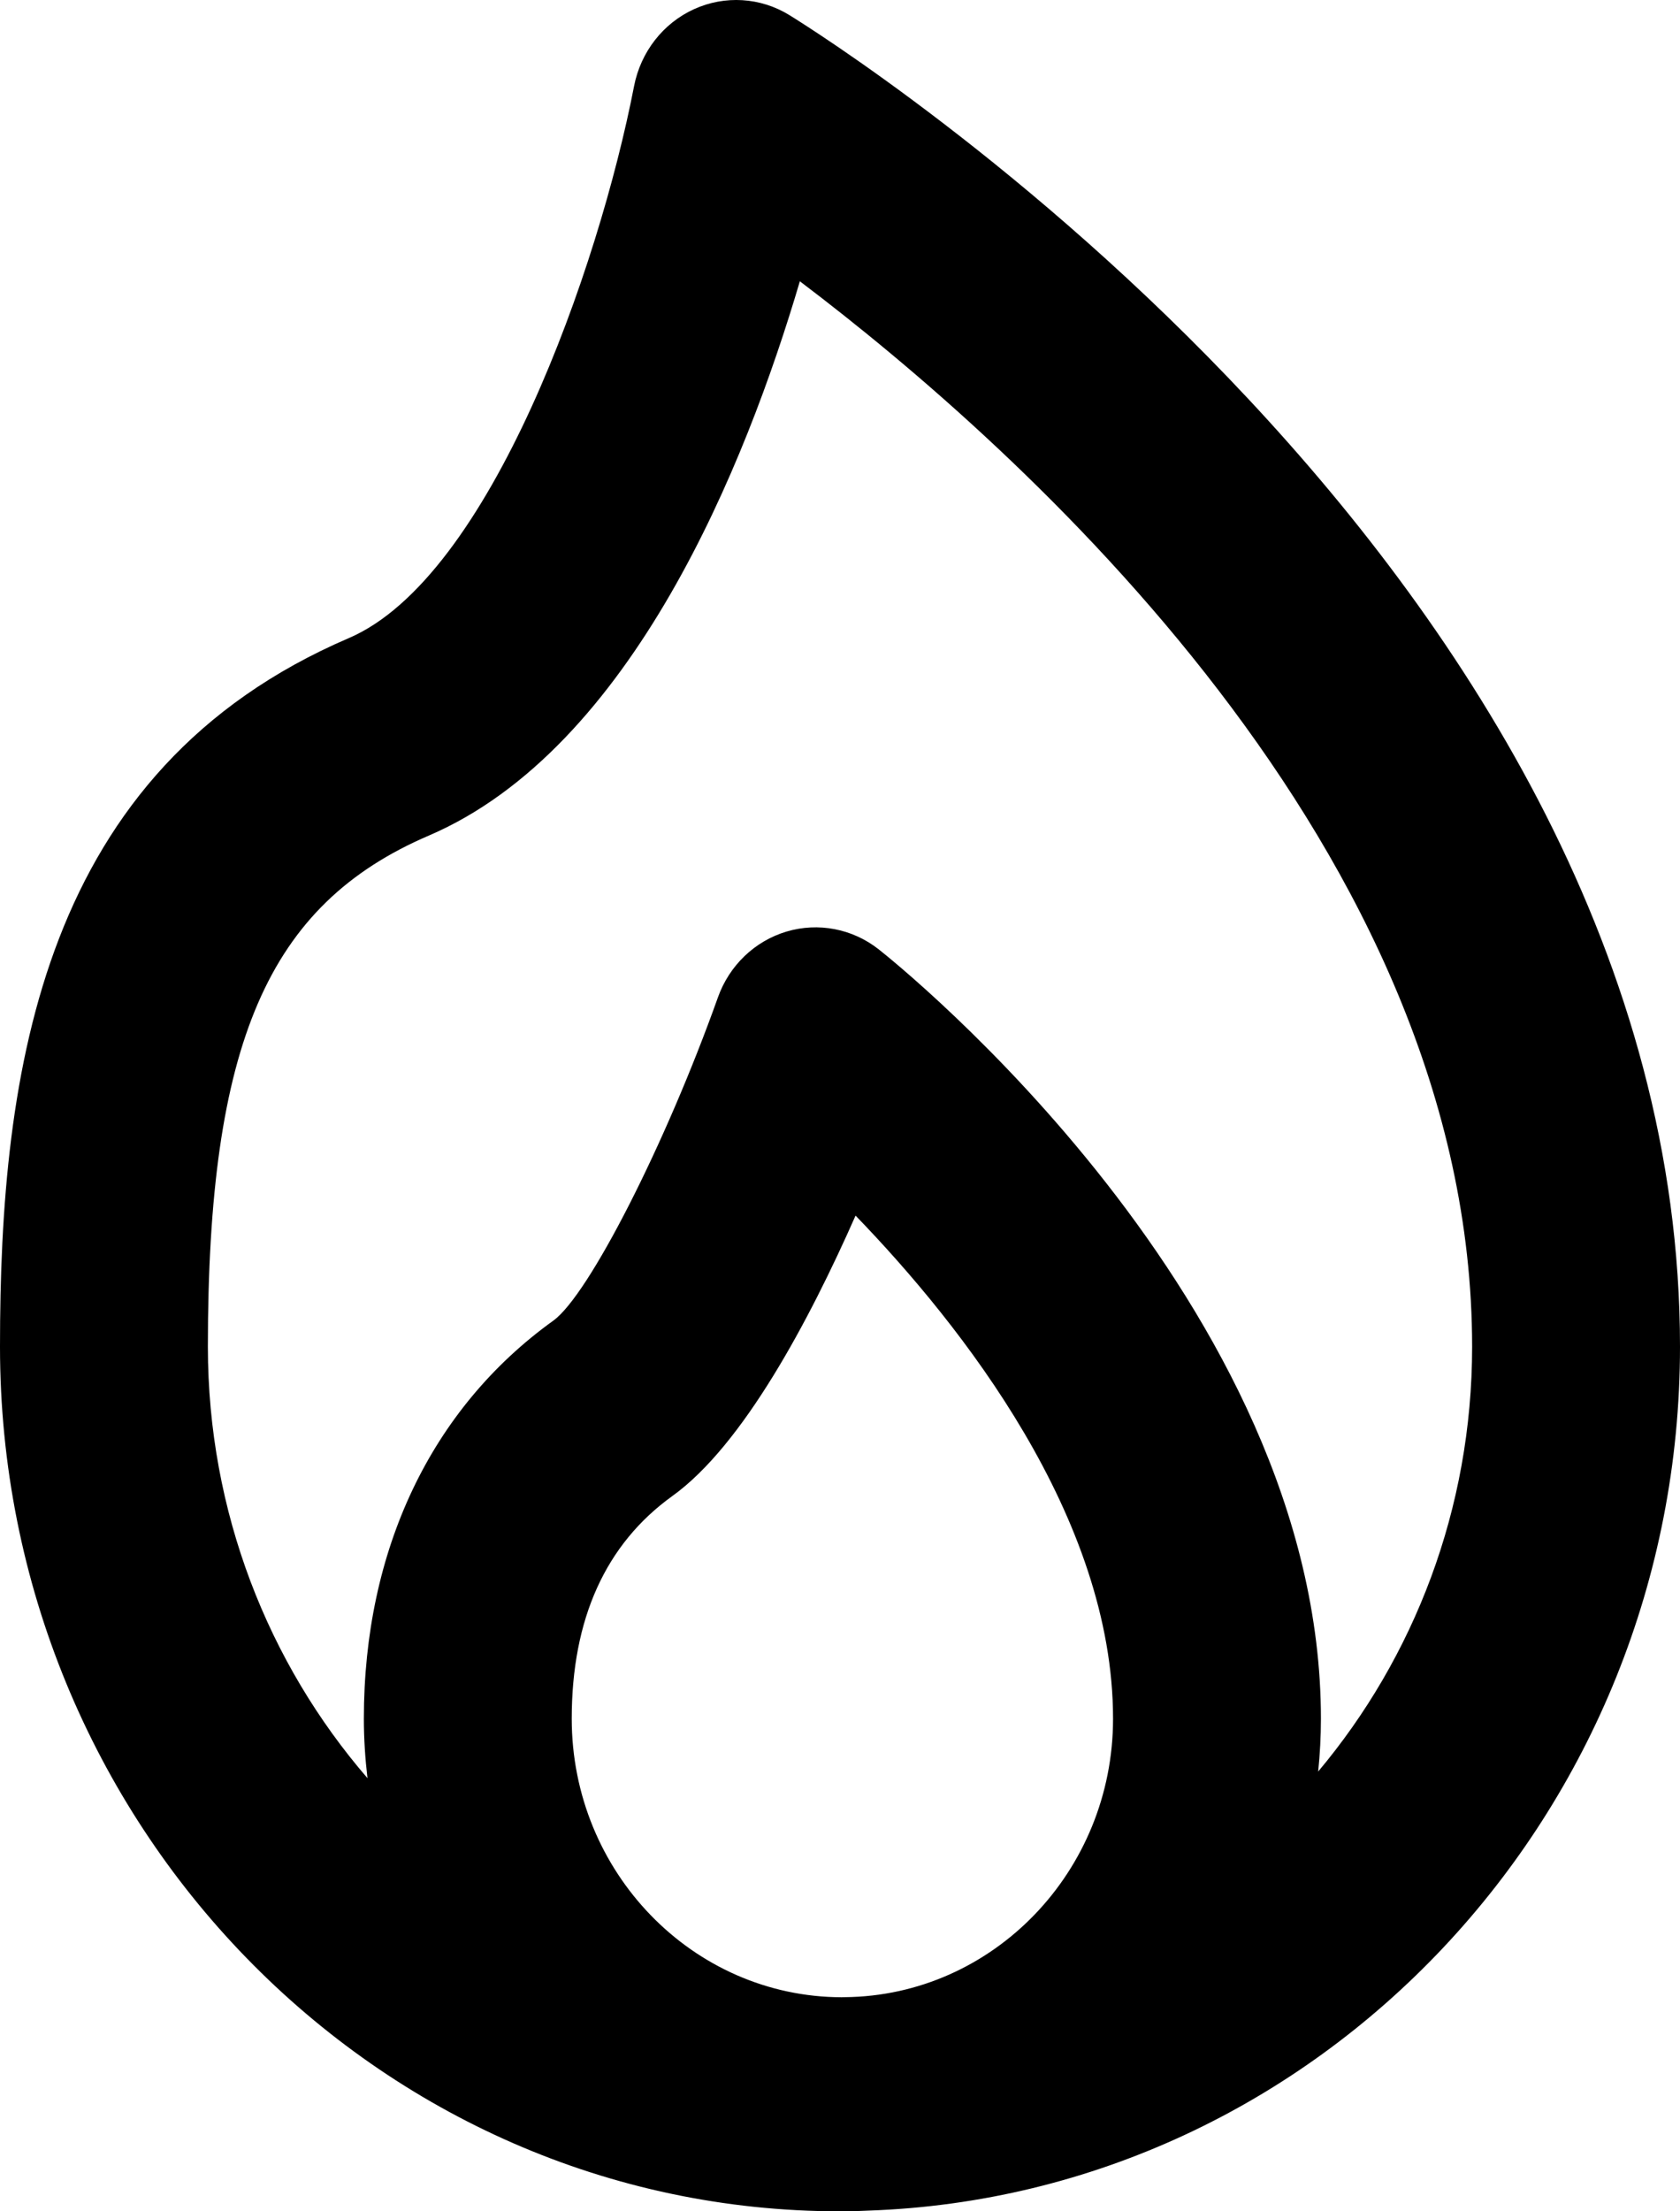 <?xml version="1.0" encoding="UTF-8"?>
<svg width="19px" height="25px" viewBox="0 0 19 25" version="1.1" xmlns="http://www.w3.org/2000/svg" xmlns:xlink="http://www.w3.org/1999/xlink">
    <g id="Fischer-Rista" stroke="none" stroke-width="1" fill="none" fill-rule="evenodd">
        <g id="Artboard" transform="translate(-60, -27)" fill="#000000">
            <g id="Group-7" transform="translate(60, 27)">
                <path d="M9.518,22.58 C7.835,22.575 6.466,21.165 6.466,19.431 C6.466,18.303 6.849,17.457 7.603,16.914 C8.403,16.34 9.152,14.929 9.676,13.743 C10.882,14.99 12.588,17.157 12.588,19.431 C12.588,21.158 11.23,22.564 9.554,22.579 C9.542,22.579 9.53,22.58 9.518,22.58 M2.351,15.225 C2.351,11.794 3.029,10.228 4.849,9.447 C7.149,8.461 8.438,5.241 9.046,3.18 C11.534,5.062 16.649,9.614 16.649,15.225 C16.649,17.06 15.991,18.738 14.908,20.028 C14.928,19.831 14.939,19.633 14.939,19.431 C14.939,14.731 10.142,10.894 9.938,10.733 C9.641,10.499 9.253,10.425 8.895,10.532 C8.536,10.639 8.247,10.916 8.119,11.277 C7.528,12.935 6.658,14.643 6.257,14.931 C4.876,15.924 4.115,17.522 4.115,19.431 C4.115,19.659 4.13,19.882 4.156,20.103 C3.034,18.804 2.351,17.095 2.351,15.225 M19,15.225 C19,6.471 9.339,0.425 8.928,0.171 C8.6,-0.031 8.197,-0.055 7.848,0.104 C7.498,0.264 7.246,0.588 7.171,0.974 C6.774,3.022 5.547,6.527 3.945,7.214 C0.469,8.705 0,12.1 0,15.225 C0,20.615 4.262,25 9.5,25 C9.505,25 9.509,25 9.514,25 C9.518,25 9.522,25 9.527,25 C9.625,25 9.722,24.997 9.819,24.992 C14.91,24.818 19,20.505 19,15.225" id="Fill-1"></path>
            </g>
        </g>
    </g>
</svg>
